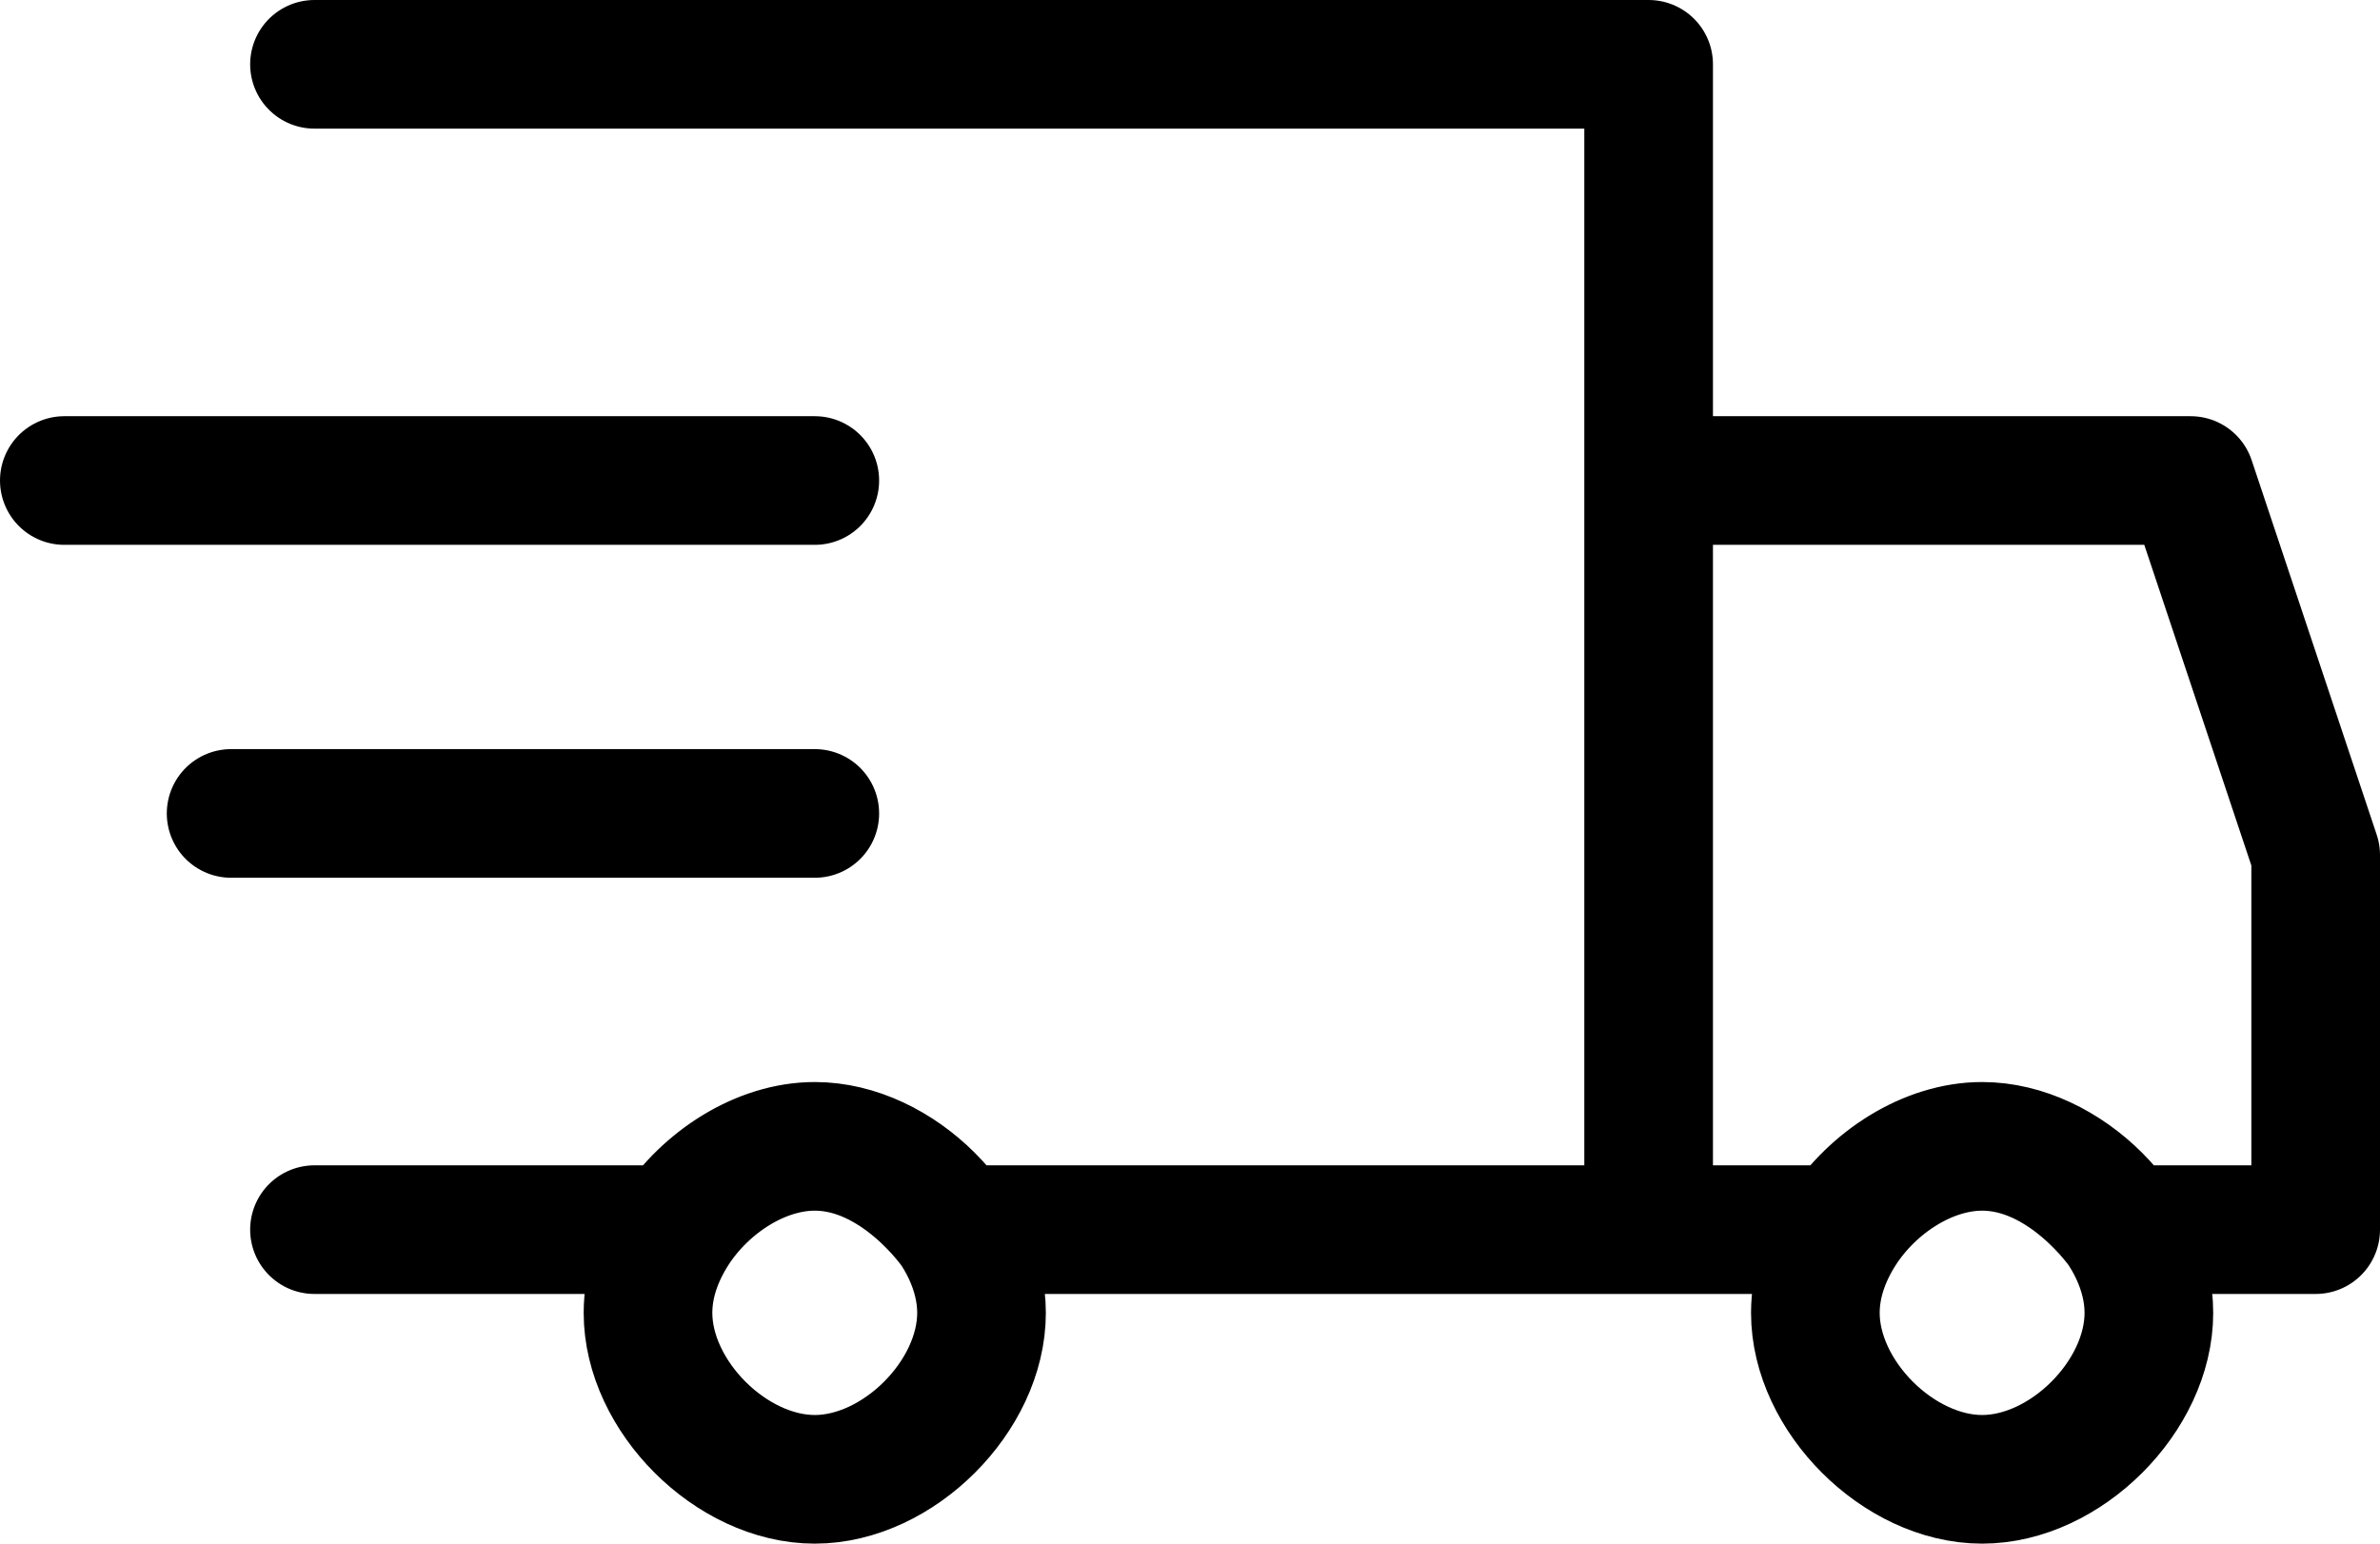 <svg width="37" height="24" viewBox="0 0 37 24" fill="none" xmlns="http://www.w3.org/2000/svg">
<path d="M4.889 1H25.63V7.471M25.63 7.471V19.118M25.63 7.471H34.056L36 13.294V19.118H32.993C32.993 19.118 32.111 17.823 30.815 17.823M25.63 19.118H14.844C14.844 19.118 13.963 17.823 12.667 17.823M25.63 19.118H28.637M12.667 17.823C13.963 17.823 15.259 19.118 15.259 20.412C15.259 21.706 13.963 23 12.667 23C11.37 23 10.074 21.706 10.074 20.412C10.074 19.959 10.23 19.519 10.489 19.118M12.667 17.823C11.824 17.823 10.969 18.38 10.489 19.118M28.637 19.118C28.378 19.519 28.222 19.959 28.222 20.412C28.222 21.706 29.518 23 30.815 23C32.111 23 33.407 21.706 33.407 20.412C33.407 19.118 32.111 17.823 30.815 17.823M28.637 19.118C29.117 18.38 29.972 17.823 30.815 17.823M10.489 19.118H4.889M12.667 12.647H3.593M12.667 7.471H1" stroke="black" stroke-width="2" stroke-linecap="round" stroke-linejoin="round"/>
</svg>
